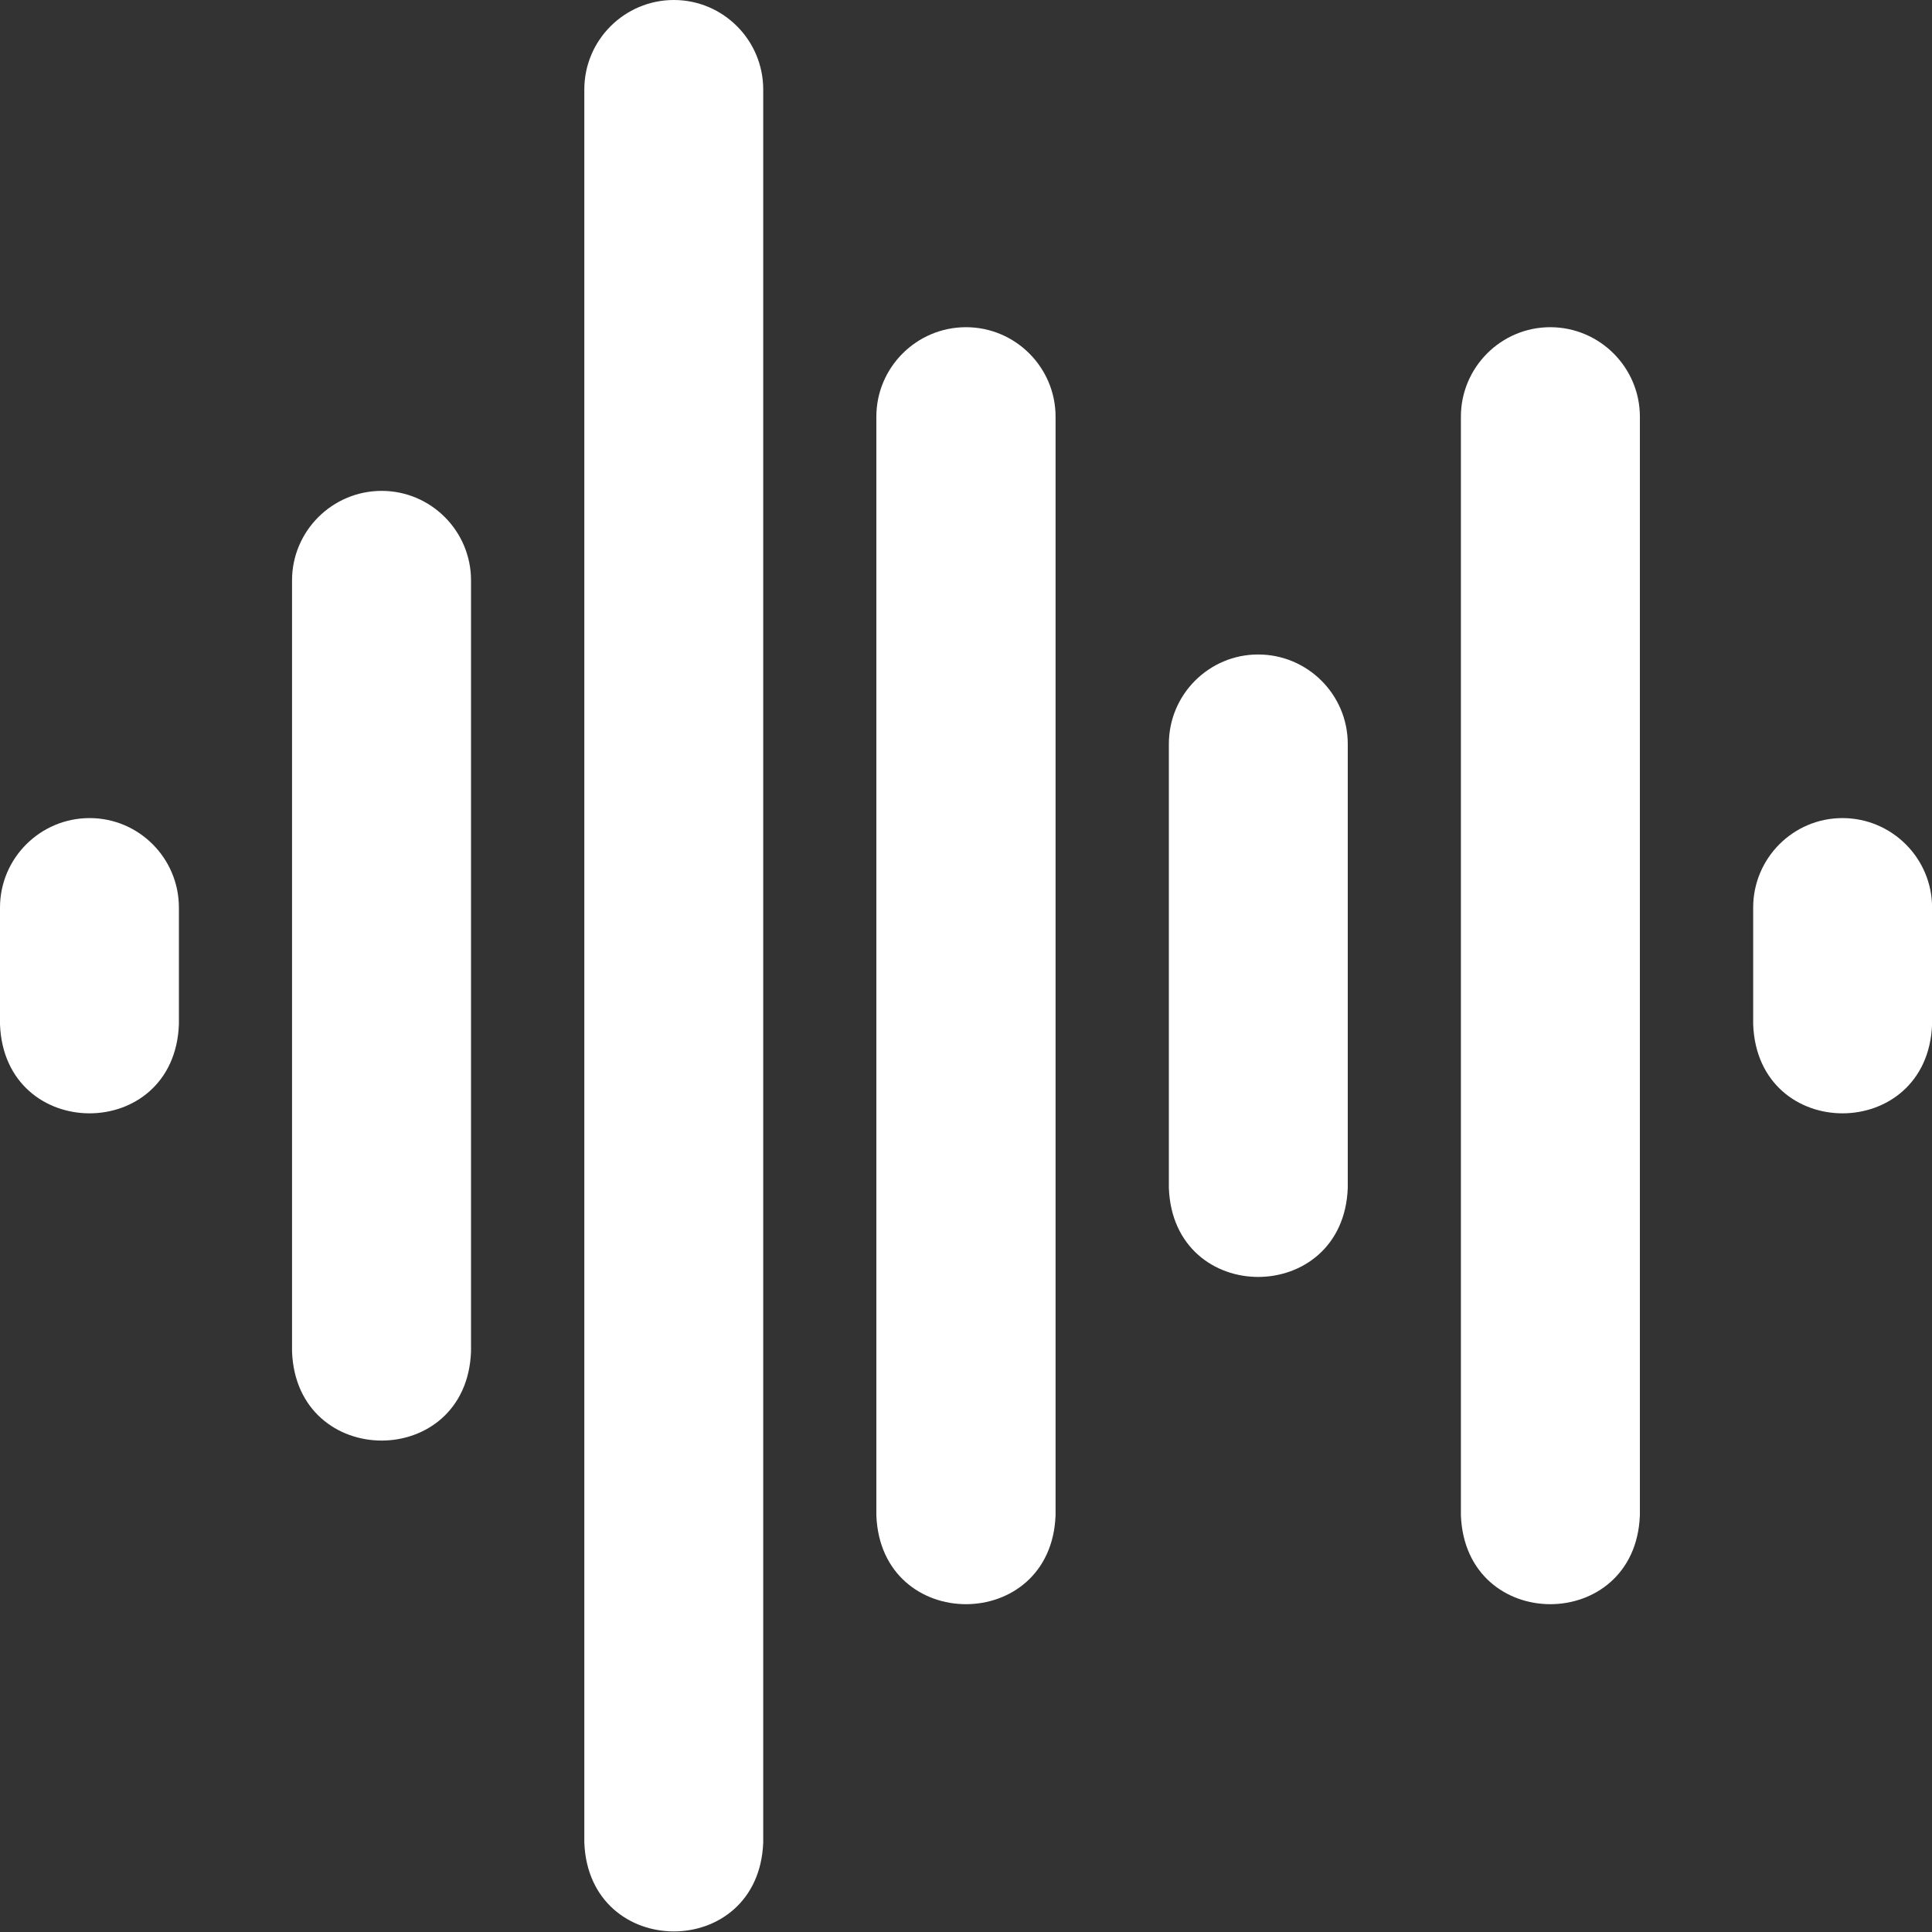 <svg width="25" height="25" viewBox="0 0 25 25" fill="none" xmlns="http://www.w3.org/2000/svg">
<rect x="0" y="0" width="25" height="25" fill="#333333" stroke="none"/>
<path d="M20.06 4.234C19.423 4.234 18.904 4.754 18.904 5.392V19.608C18.963 21.144 21.162 21.139 21.22 19.608V5.392C21.22 4.754 20.699 4.234 20.06 4.234Z" fill="white"/>
<path d="M12.5 4.234C11.86 4.234 11.34 4.754 11.34 5.392V19.608C11.398 21.142 13.602 21.141 13.659 19.608V5.392C13.659 4.754 13.139 4.234 12.5 4.234Z" fill="white"/>
<path d="M16.28 8.469C15.643 8.469 15.125 8.988 15.125 9.627V15.373C15.183 16.91 17.382 16.904 17.44 15.373V9.627C17.44 8.988 16.92 8.469 16.28 8.469Z" fill="white"/>
<path d="M23.841 10.586C23.204 10.586 22.686 11.105 22.686 11.744V13.256C22.744 14.793 24.943 14.787 25.001 13.256V11.744C25.001 11.105 24.48 10.586 23.841 10.586Z" fill="white"/>
<path d="M1.16 10.586C0.52 10.586 0 11.105 0 11.744V13.256C0.058 14.788 2.257 14.792 2.315 13.256V11.744C2.315 11.105 1.797 10.586 1.16 10.586Z" fill="white"/>
<path d="M4.939 6.352C4.3 6.352 3.779 6.871 3.779 7.51V17.49C3.838 19.023 6.037 19.026 6.095 17.49V7.51C6.095 6.871 5.576 6.352 4.939 6.352Z" fill="white"/>
<path d="M8.72 0C8.081 0 7.561 0.519 7.561 1.158V23.842C7.619 25.374 9.818 25.378 9.876 23.842V1.158C9.876 0.519 9.357 0 8.72 0Z" fill="white"/>
</svg>
